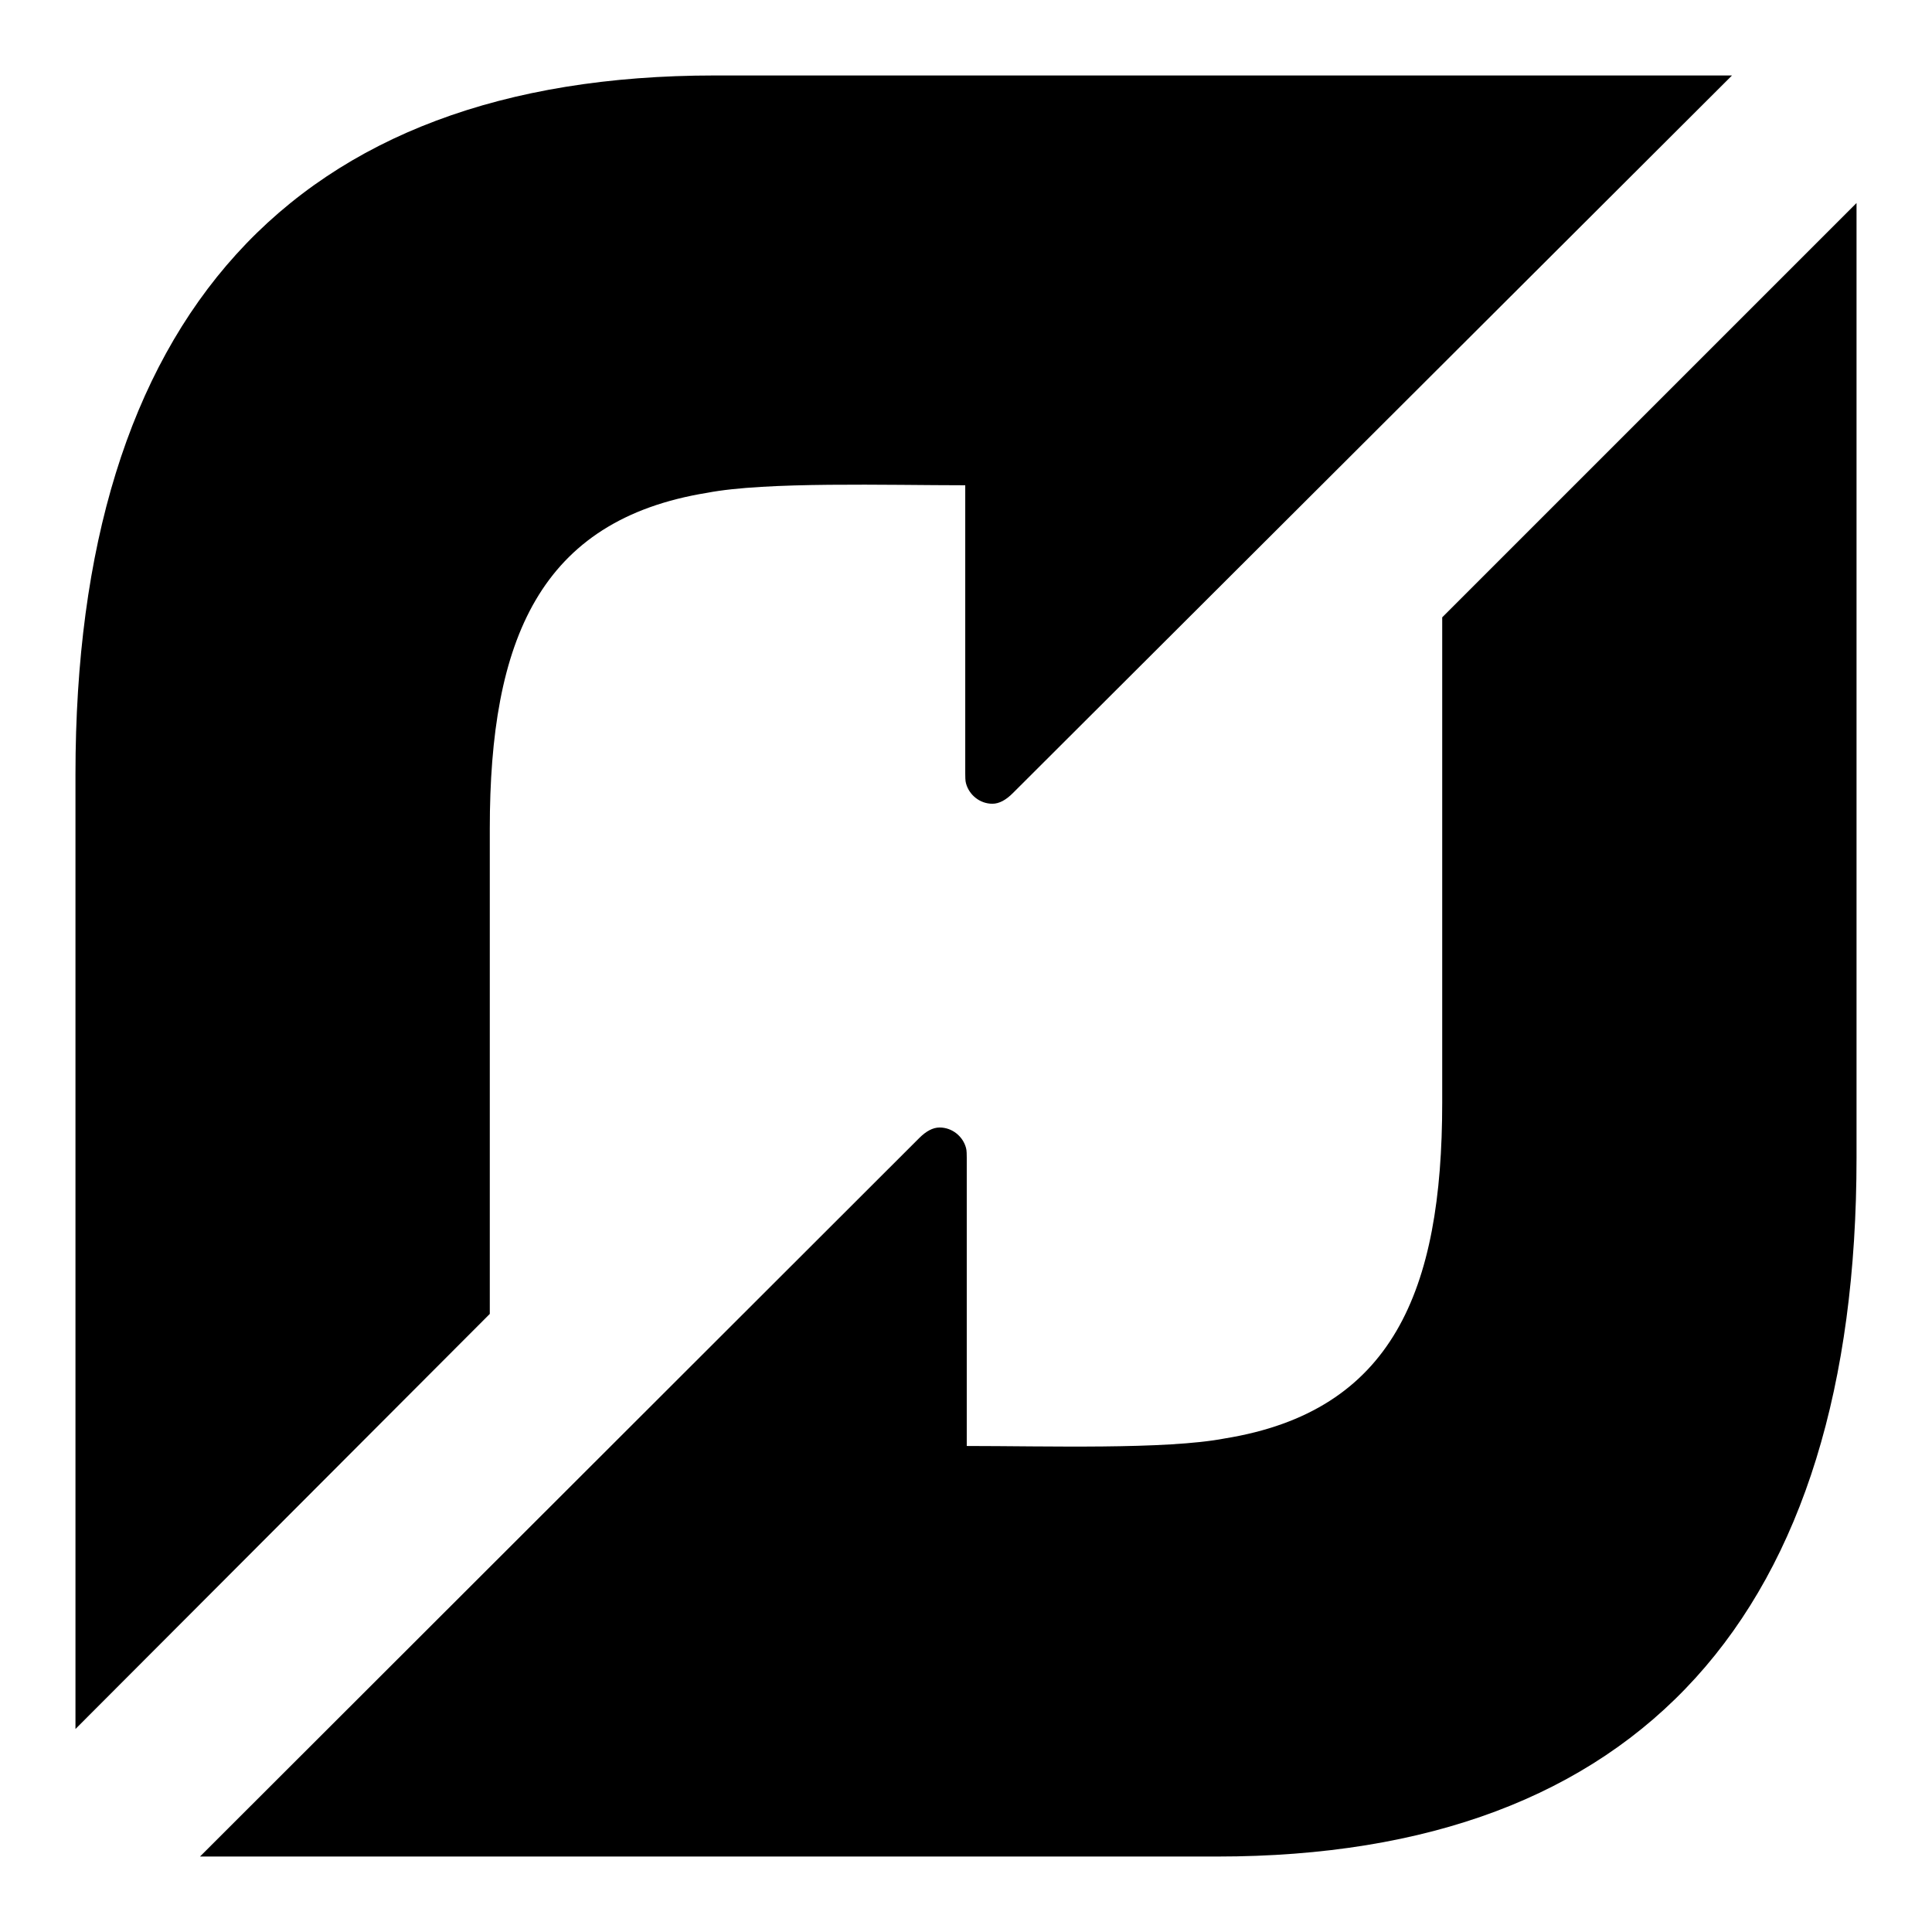 <?xml version="1.0" encoding="utf-8"?>
<!-- Svg Vector Icons : http://www.onlinewebfonts.com/icon -->
<!DOCTYPE svg PUBLIC "-//W3C//DTD SVG 1.1//EN" "http://www.w3.org/Graphics/SVG/1.1/DTD/svg11.dtd">
<svg version="1.1" xmlns="http://www.w3.org/2000/svg" xmlns:xlink="http://www.w3.org/1999/xlink" x="0px" y="0px" viewBox="0 0 256 256" enable-background="new 0 0 256 256" xml:space="preserve">
<g> <path fill="#000000" d="M94.7,10C38.6,10,10,42.3,10,102.6l0,0v42.1v84.4l54.9-55v-64.3c0-25,6.6-40.9,28.8-44.5l0,0 c7.8-1.5,23.9-1,34.2-1l0,0v38.2c0,0.3,0,1,0.1,1.3l0,0c0.4,1.5,1.8,2.7,3.5,2.7l0,0c0.9,0,1.8-0.5,2.7-1.4l0,0L229.5,10l-63.9,0 H94.7z M191.1,81.8v64.3c0,25-6.6,40.9-28.8,44.5l0,0c-7.8,1.5-23.9,1-34.2,1l0,0v-38.2c0-0.3,0-1-0.1-1.3l0,0 c-0.4-1.5-1.8-2.7-3.5-2.7l0,0c-0.9,0-1.8,0.5-2.7,1.4l0,0L26.5,246l63.9,0h70.9c56.1,0,84.7-32.3,84.7-92.6l0,0v-42.1V26.9 L191.1,81.8z"/></g>
</svg>